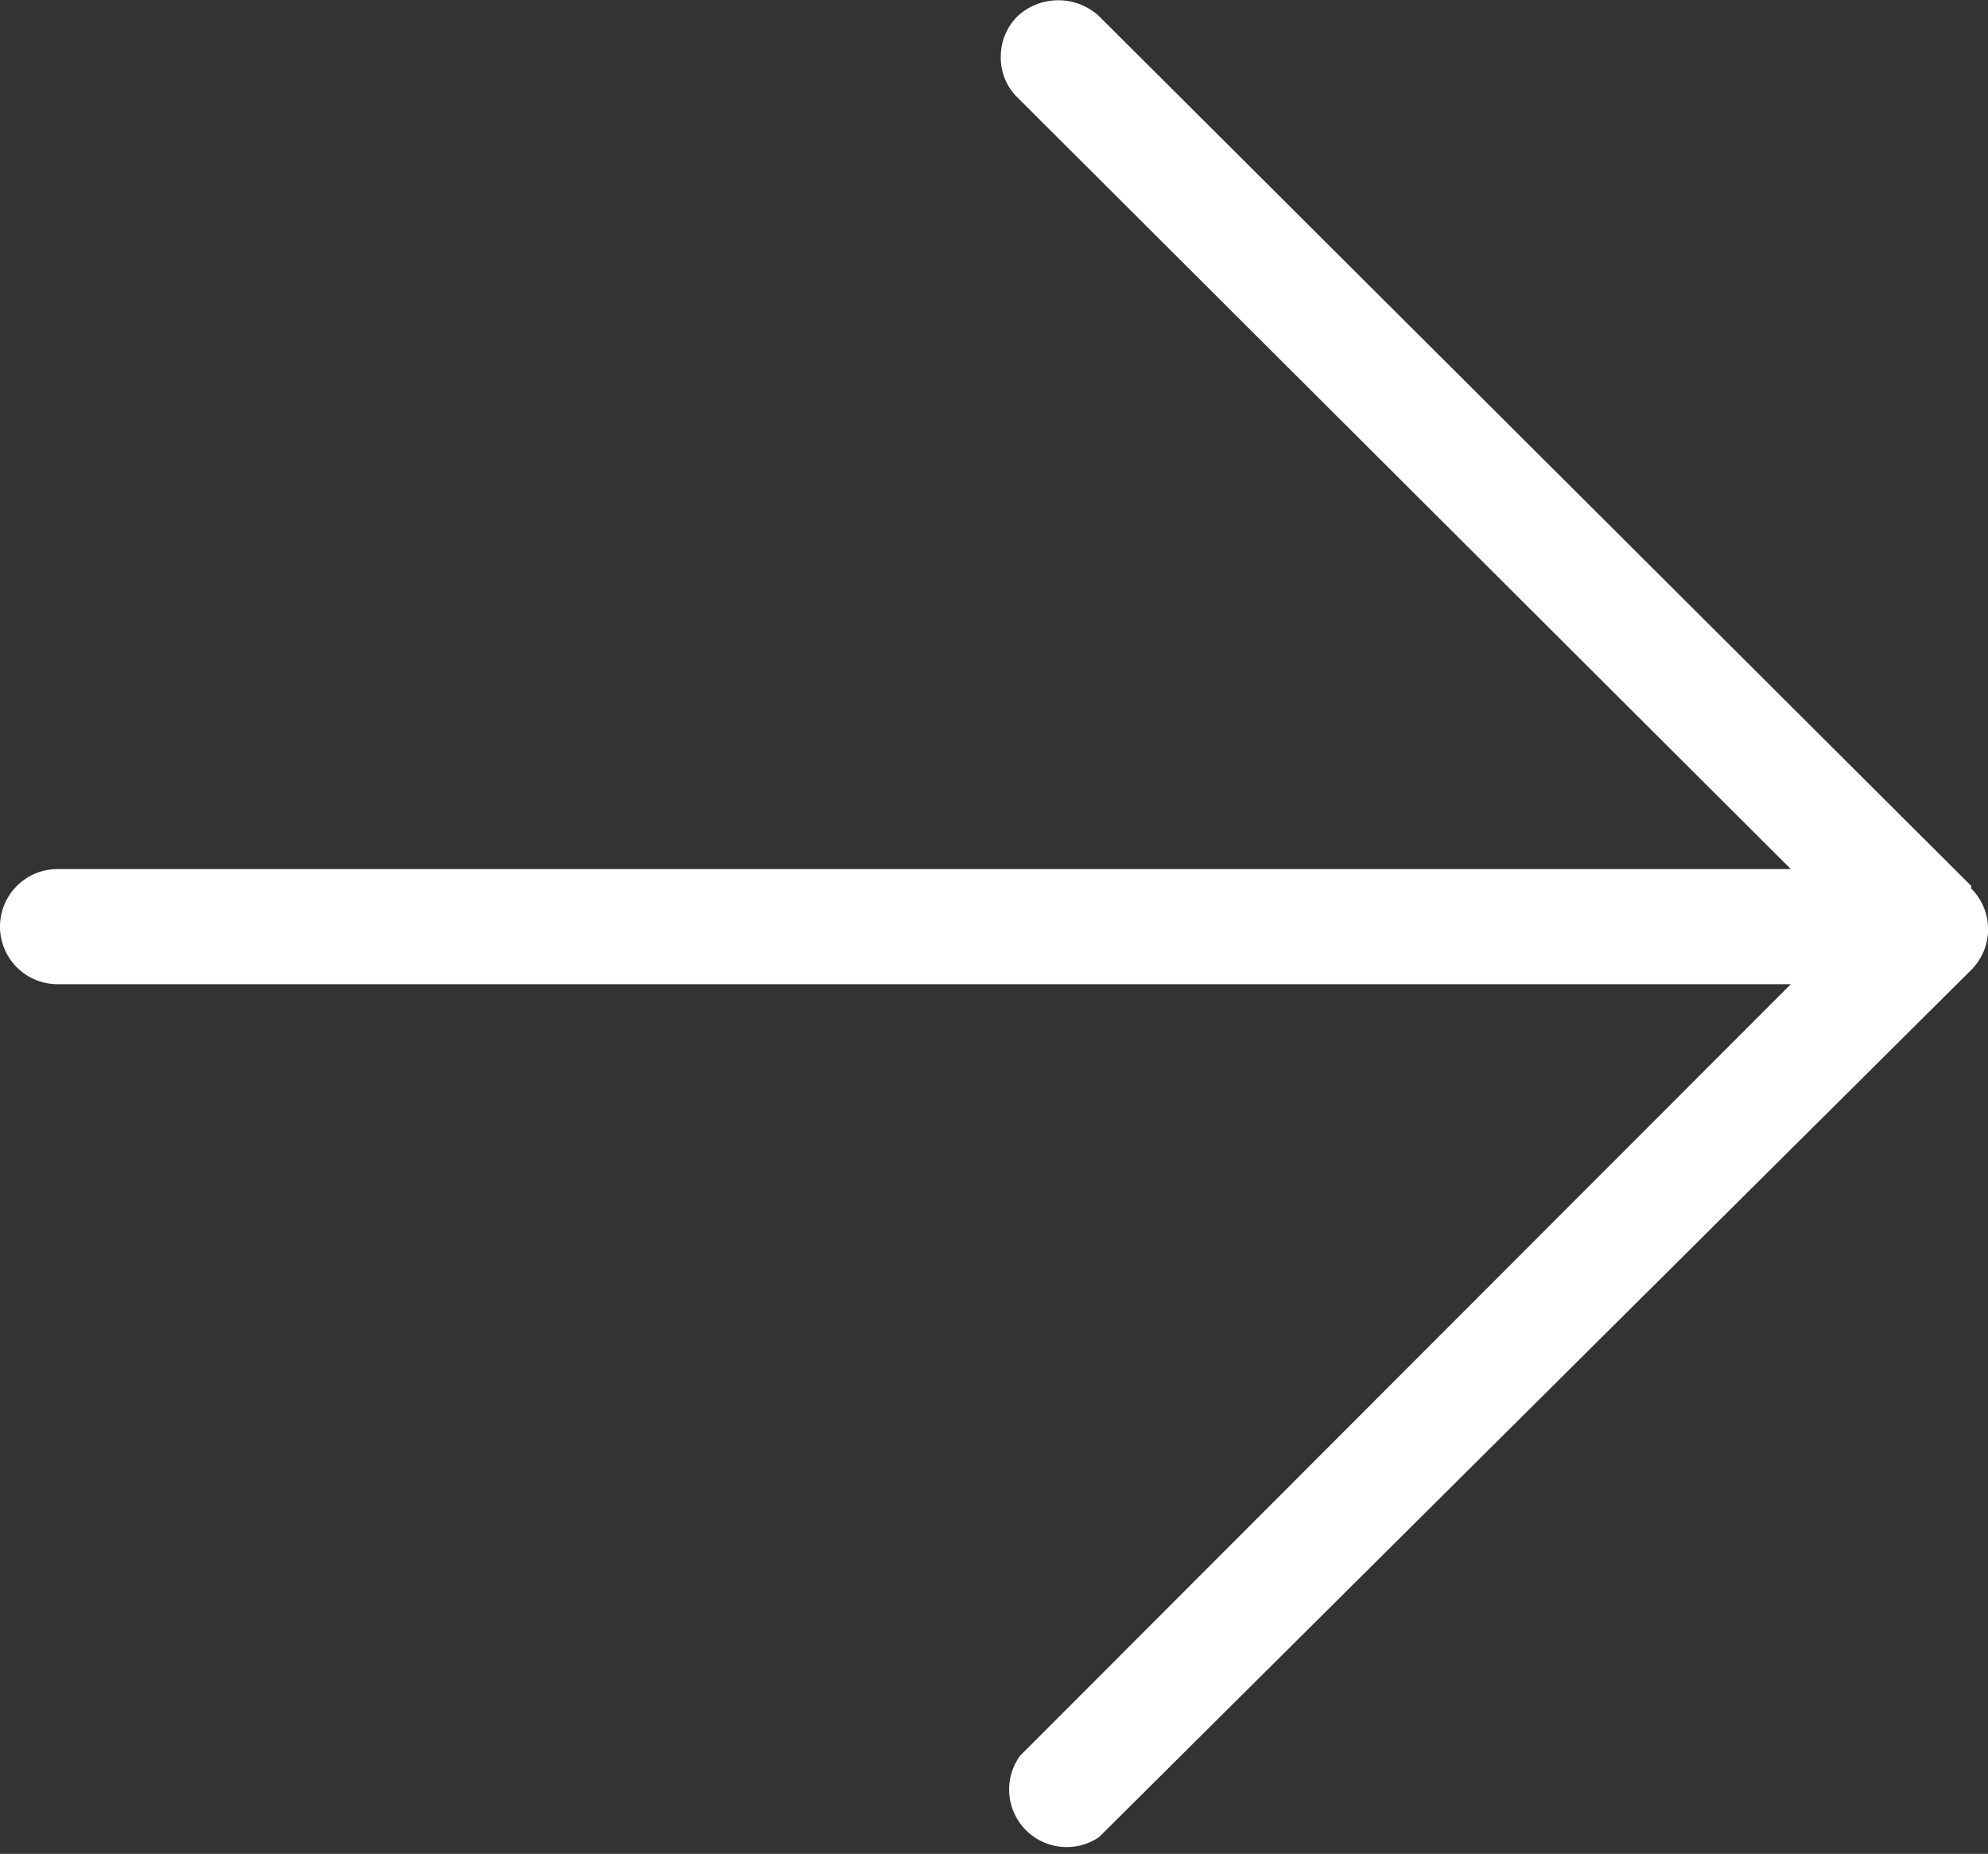 <svg xmlns="http://www.w3.org/2000/svg" viewBox="0 0 30.75 28.67"><rect x="0" y="0" width="30.75" height="28.67" fill="#333333" stroke="none"/><defs><style>.cls-1{fill:#fff;}</style></defs><title>icon_arrow-right</title><g id="Ebene_2" data-name="Ebene 2"><g id="Layer_1" data-name="Layer 1"><path class="cls-1" d="M30.49,13.7,17,.25a.93.93,0,0,0-1.26,0,.88.88,0,0,0-.26.63.86.86,0,0,0,.26.63L27.7,13.44H.89a.89.89,0,0,0,0,1.78H27.7L15.78,27.15A.89.89,0,0,0,17,28.41L30.49,15a.89.89,0,0,0,0-1.26Z"/></g></g></svg>